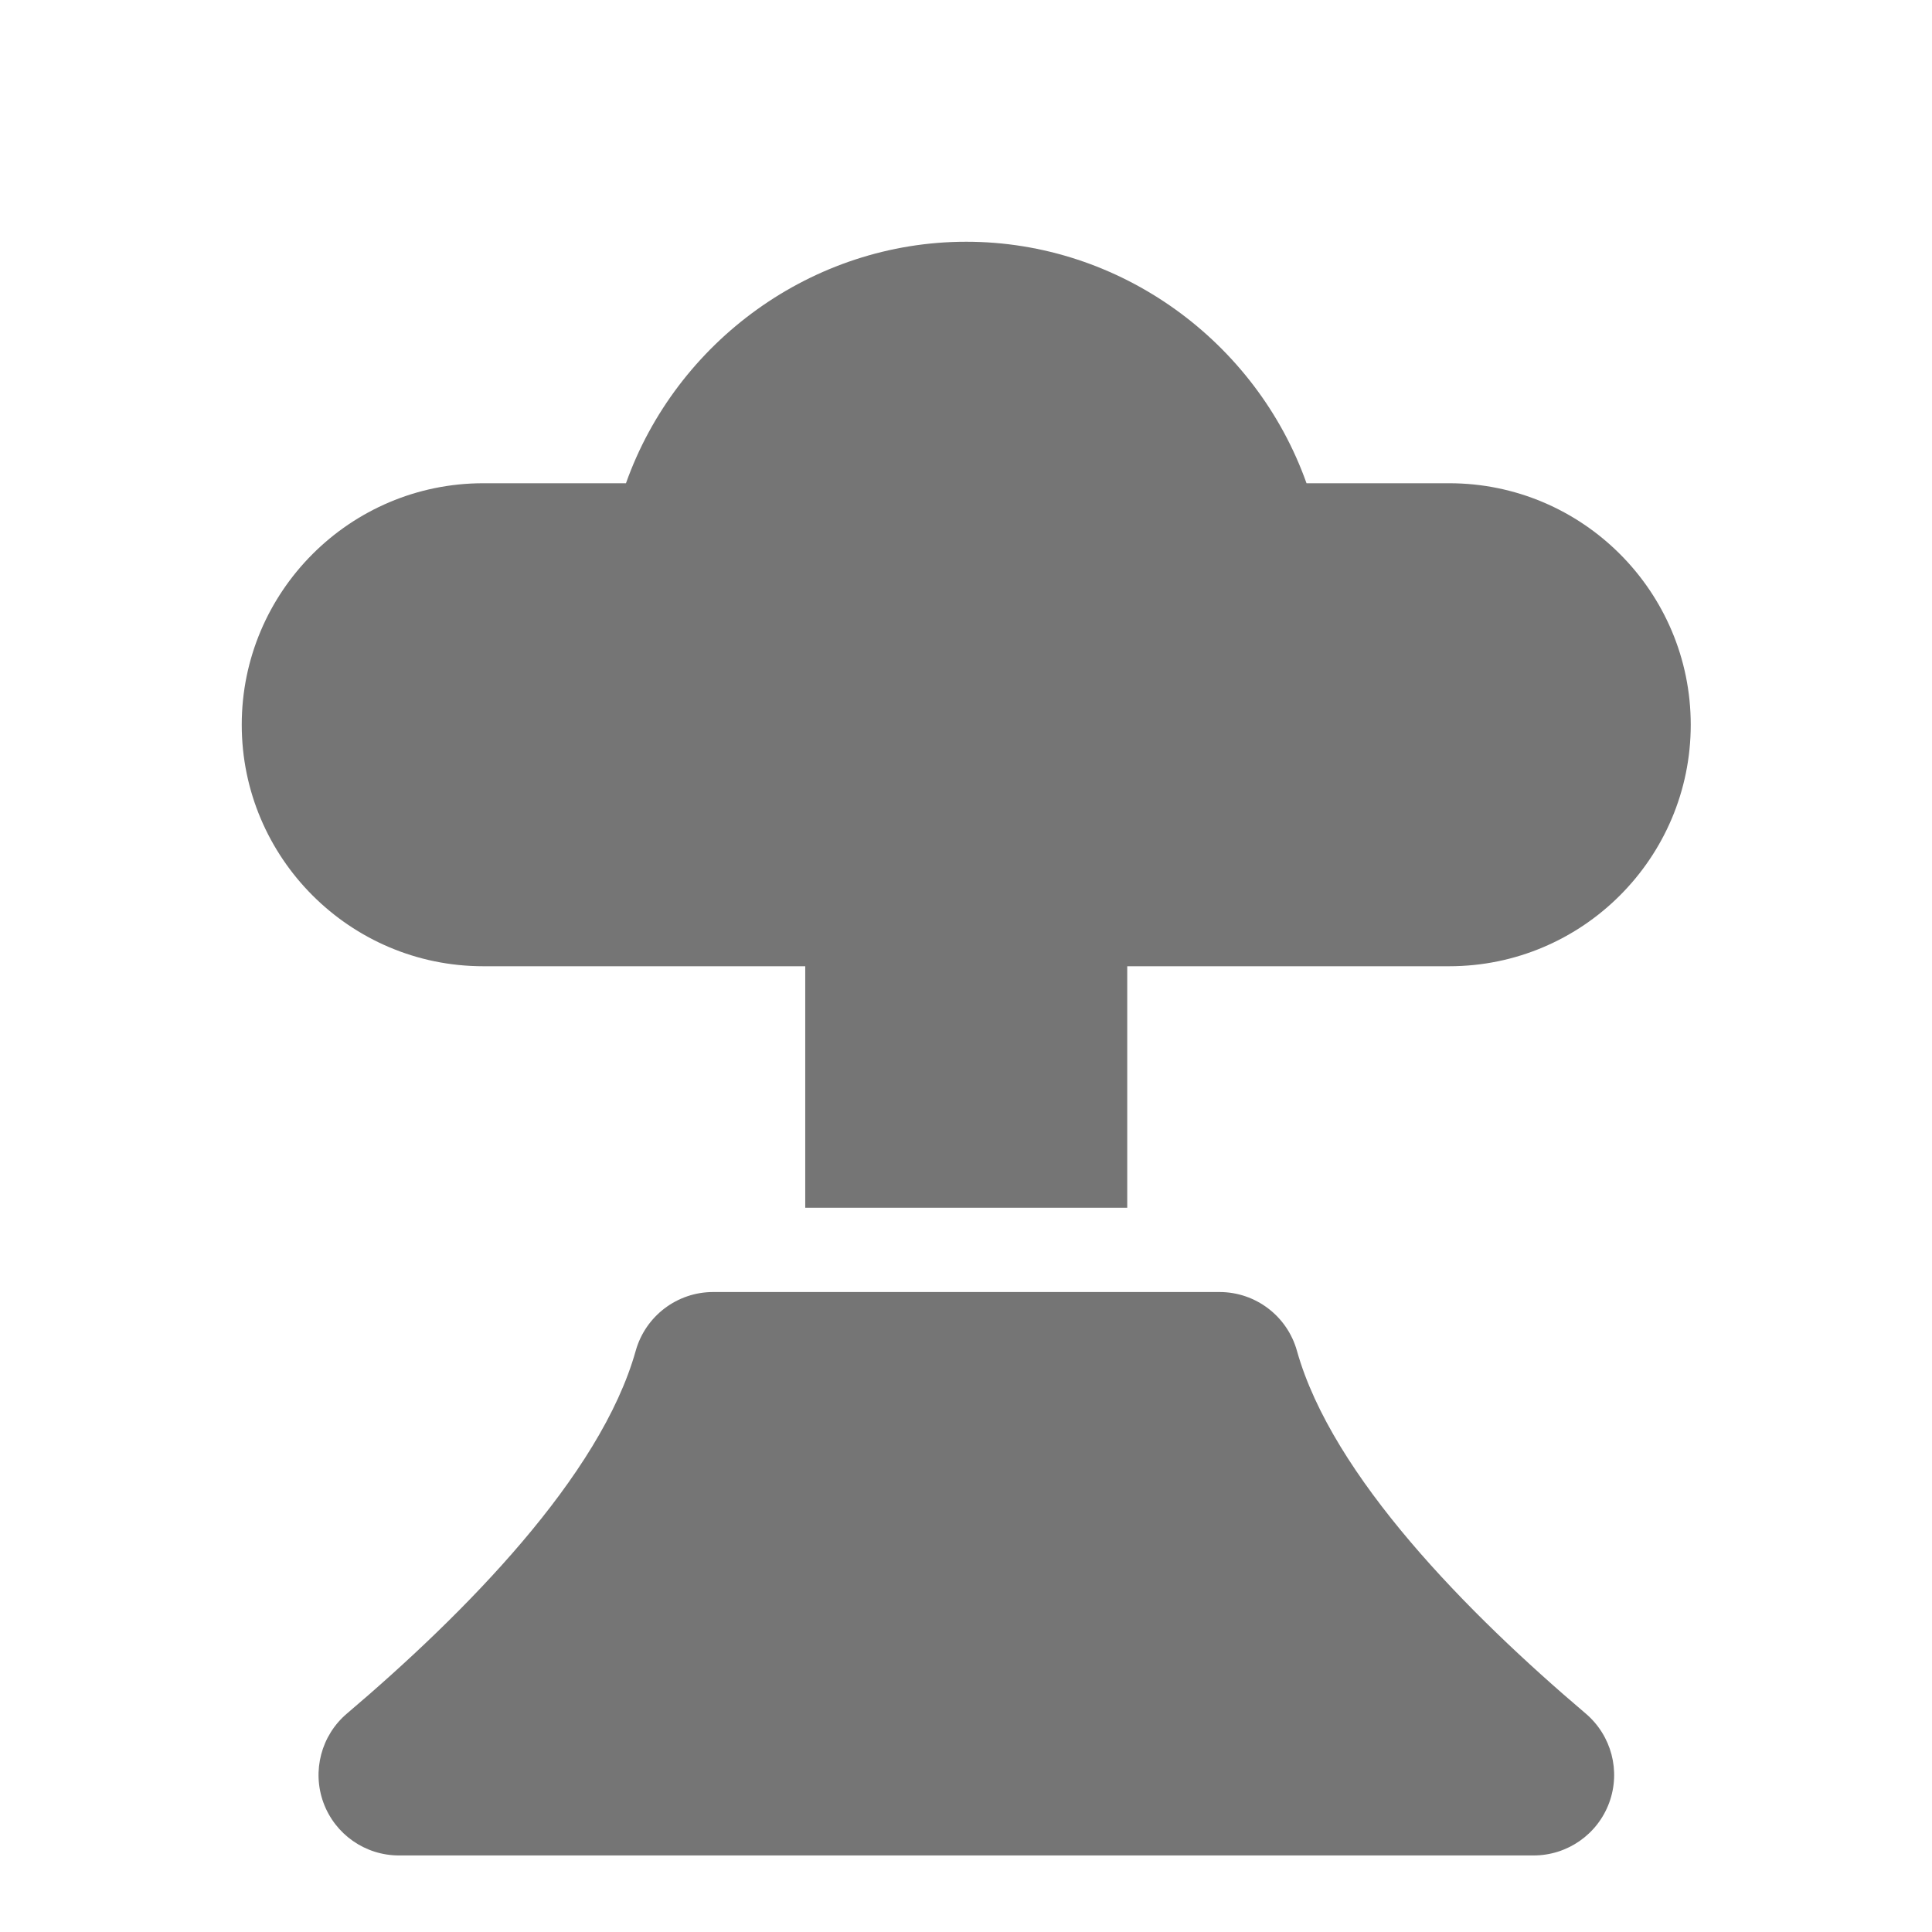 <?xml version="1.0" encoding="utf-8"?>
<!-- Generator: Adobe Illustrator 16.0.0, SVG Export Plug-In . SVG Version: 6.00 Build 0)  -->
<!DOCTYPE svg PUBLIC "-//W3C//DTD SVG 1.1//EN" "http://www.w3.org/Graphics/SVG/1.1/DTD/svg11.dtd">
<svg version="1.1" xmlns="http://www.w3.org/2000/svg" xmlns:xlink="http://www.w3.org/1999/xlink" x="0px" y="0px" width="24px"
	 height="24.001px" viewBox="0 0 24 24.001" enable-background="new 0 0 24 24.001" xml:space="preserve">
<g id="Frames-24px">
	<rect y="0" fill="none" width="24" height="24.001"/>
</g>
<g id="Outline">
	<g>
		<path fill="#757575" d="M16.111,16.78c-0.121-0.432-0.514-0.73-0.962-0.73h-6.29c-0.448,0-0.841,0.299-0.962,0.73
			c-0.437,1.559-2.128,3.268-3.588,4.507c-0.319,0.271-0.435,0.714-0.291,1.107c0.145,0.394,0.519,0.655,0.938,0.655h14.095
			c0.419,0,0.794-0.261,0.939-0.655c0.145-0.394,0.028-0.835-0.291-1.107C18.239,20.048,16.548,18.339,16.111,16.78z"/>
		<path fill="#757575" d="M18.003,6.003H16.23c-0.625-1.759-2.312-3-4.227-3s-3.602,1.241-4.227,3H6.003c-1.654,0-3,1.346-3,3
			c0,1.655,1.346,3,3,3h4v3h4v-3h4c1.654,0,3-1.345,3-3C21.003,7.349,19.658,6.003,18.003,6.003z"/>
	</g>
</g>
</svg>
